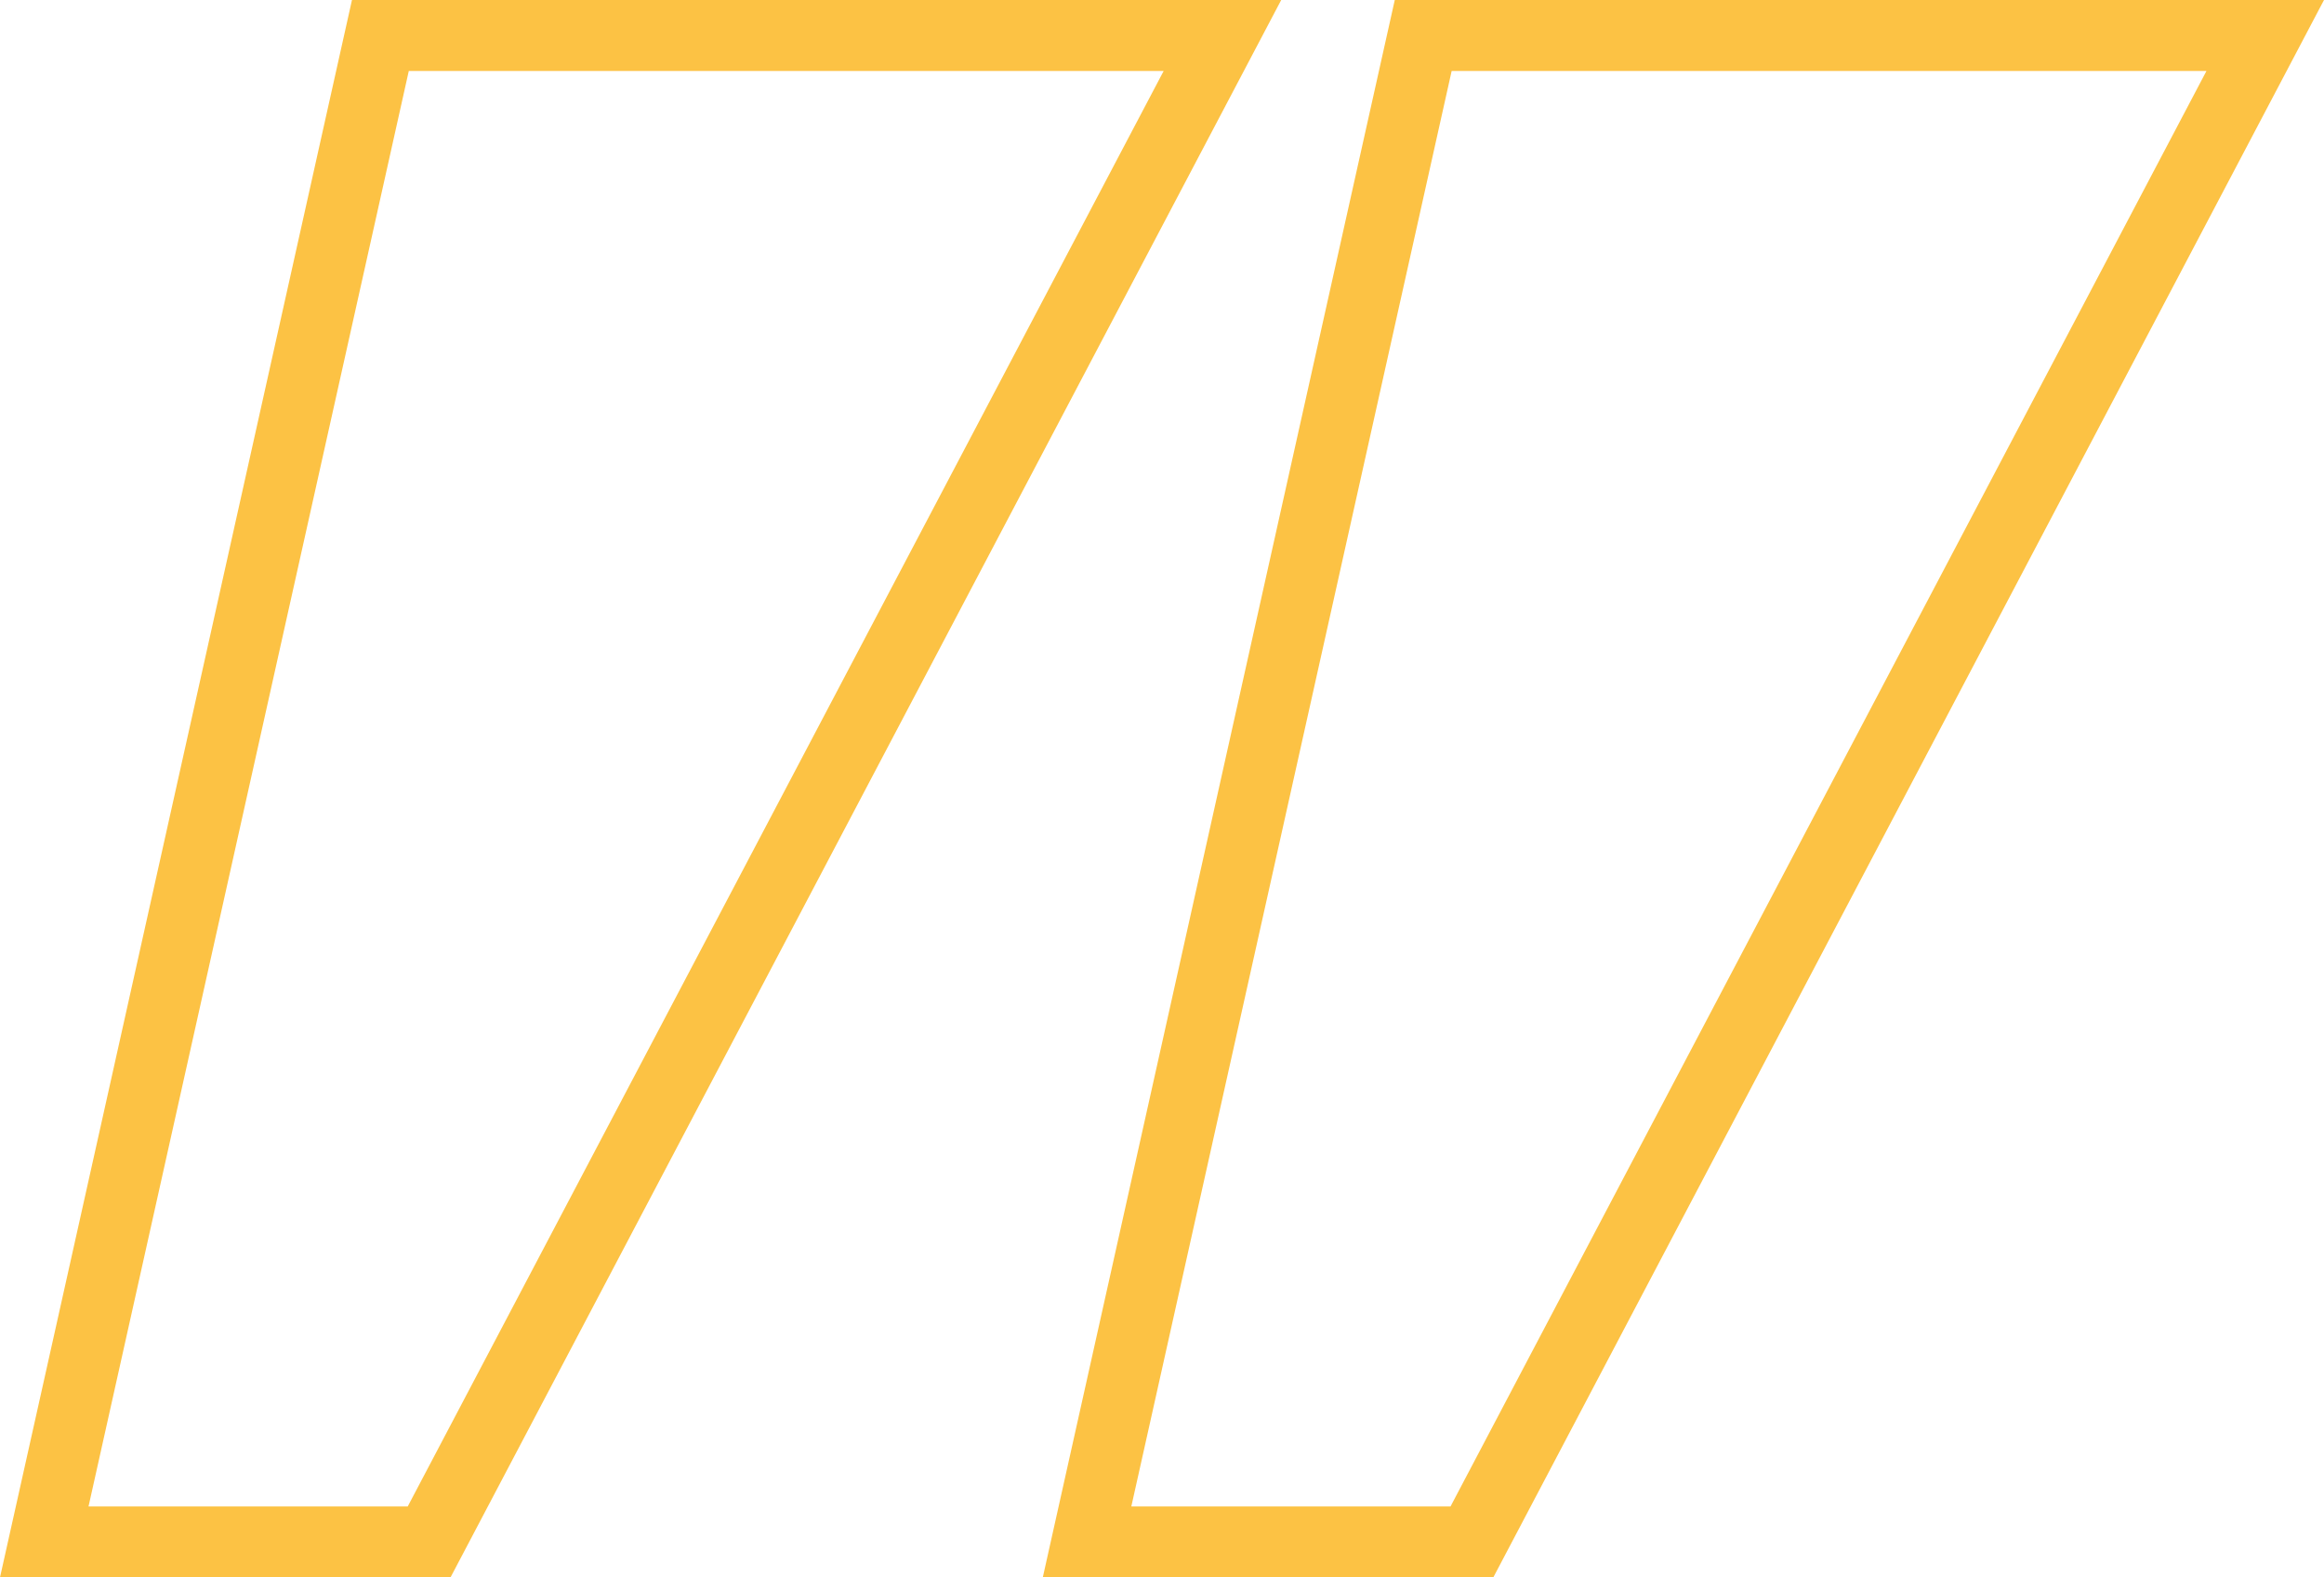 <svg xmlns="http://www.w3.org/2000/svg" id="Layer_2" data-name="Layer 2" viewBox="0 0 327.63 222.32"><g id="Layer_2-2" data-name="Layer 2"><g id="Layer_1-2" data-name="Layer 1-2"><g><path d="M164.05,10L57.48,212.32H12.48L57.63,10h106.41M180.62,0H49.62L0,222.32h63.51L180.62,0h0Z" style="fill: #fcc244;"></path><path d="M311.06,10l-106.57,202.32h-45L204.65,10h106.41M327.63,0h-131l-49.62,222.32h63.51L327.63,0h0Z" style="fill: #fcc244;"></path></g></g></g></svg>